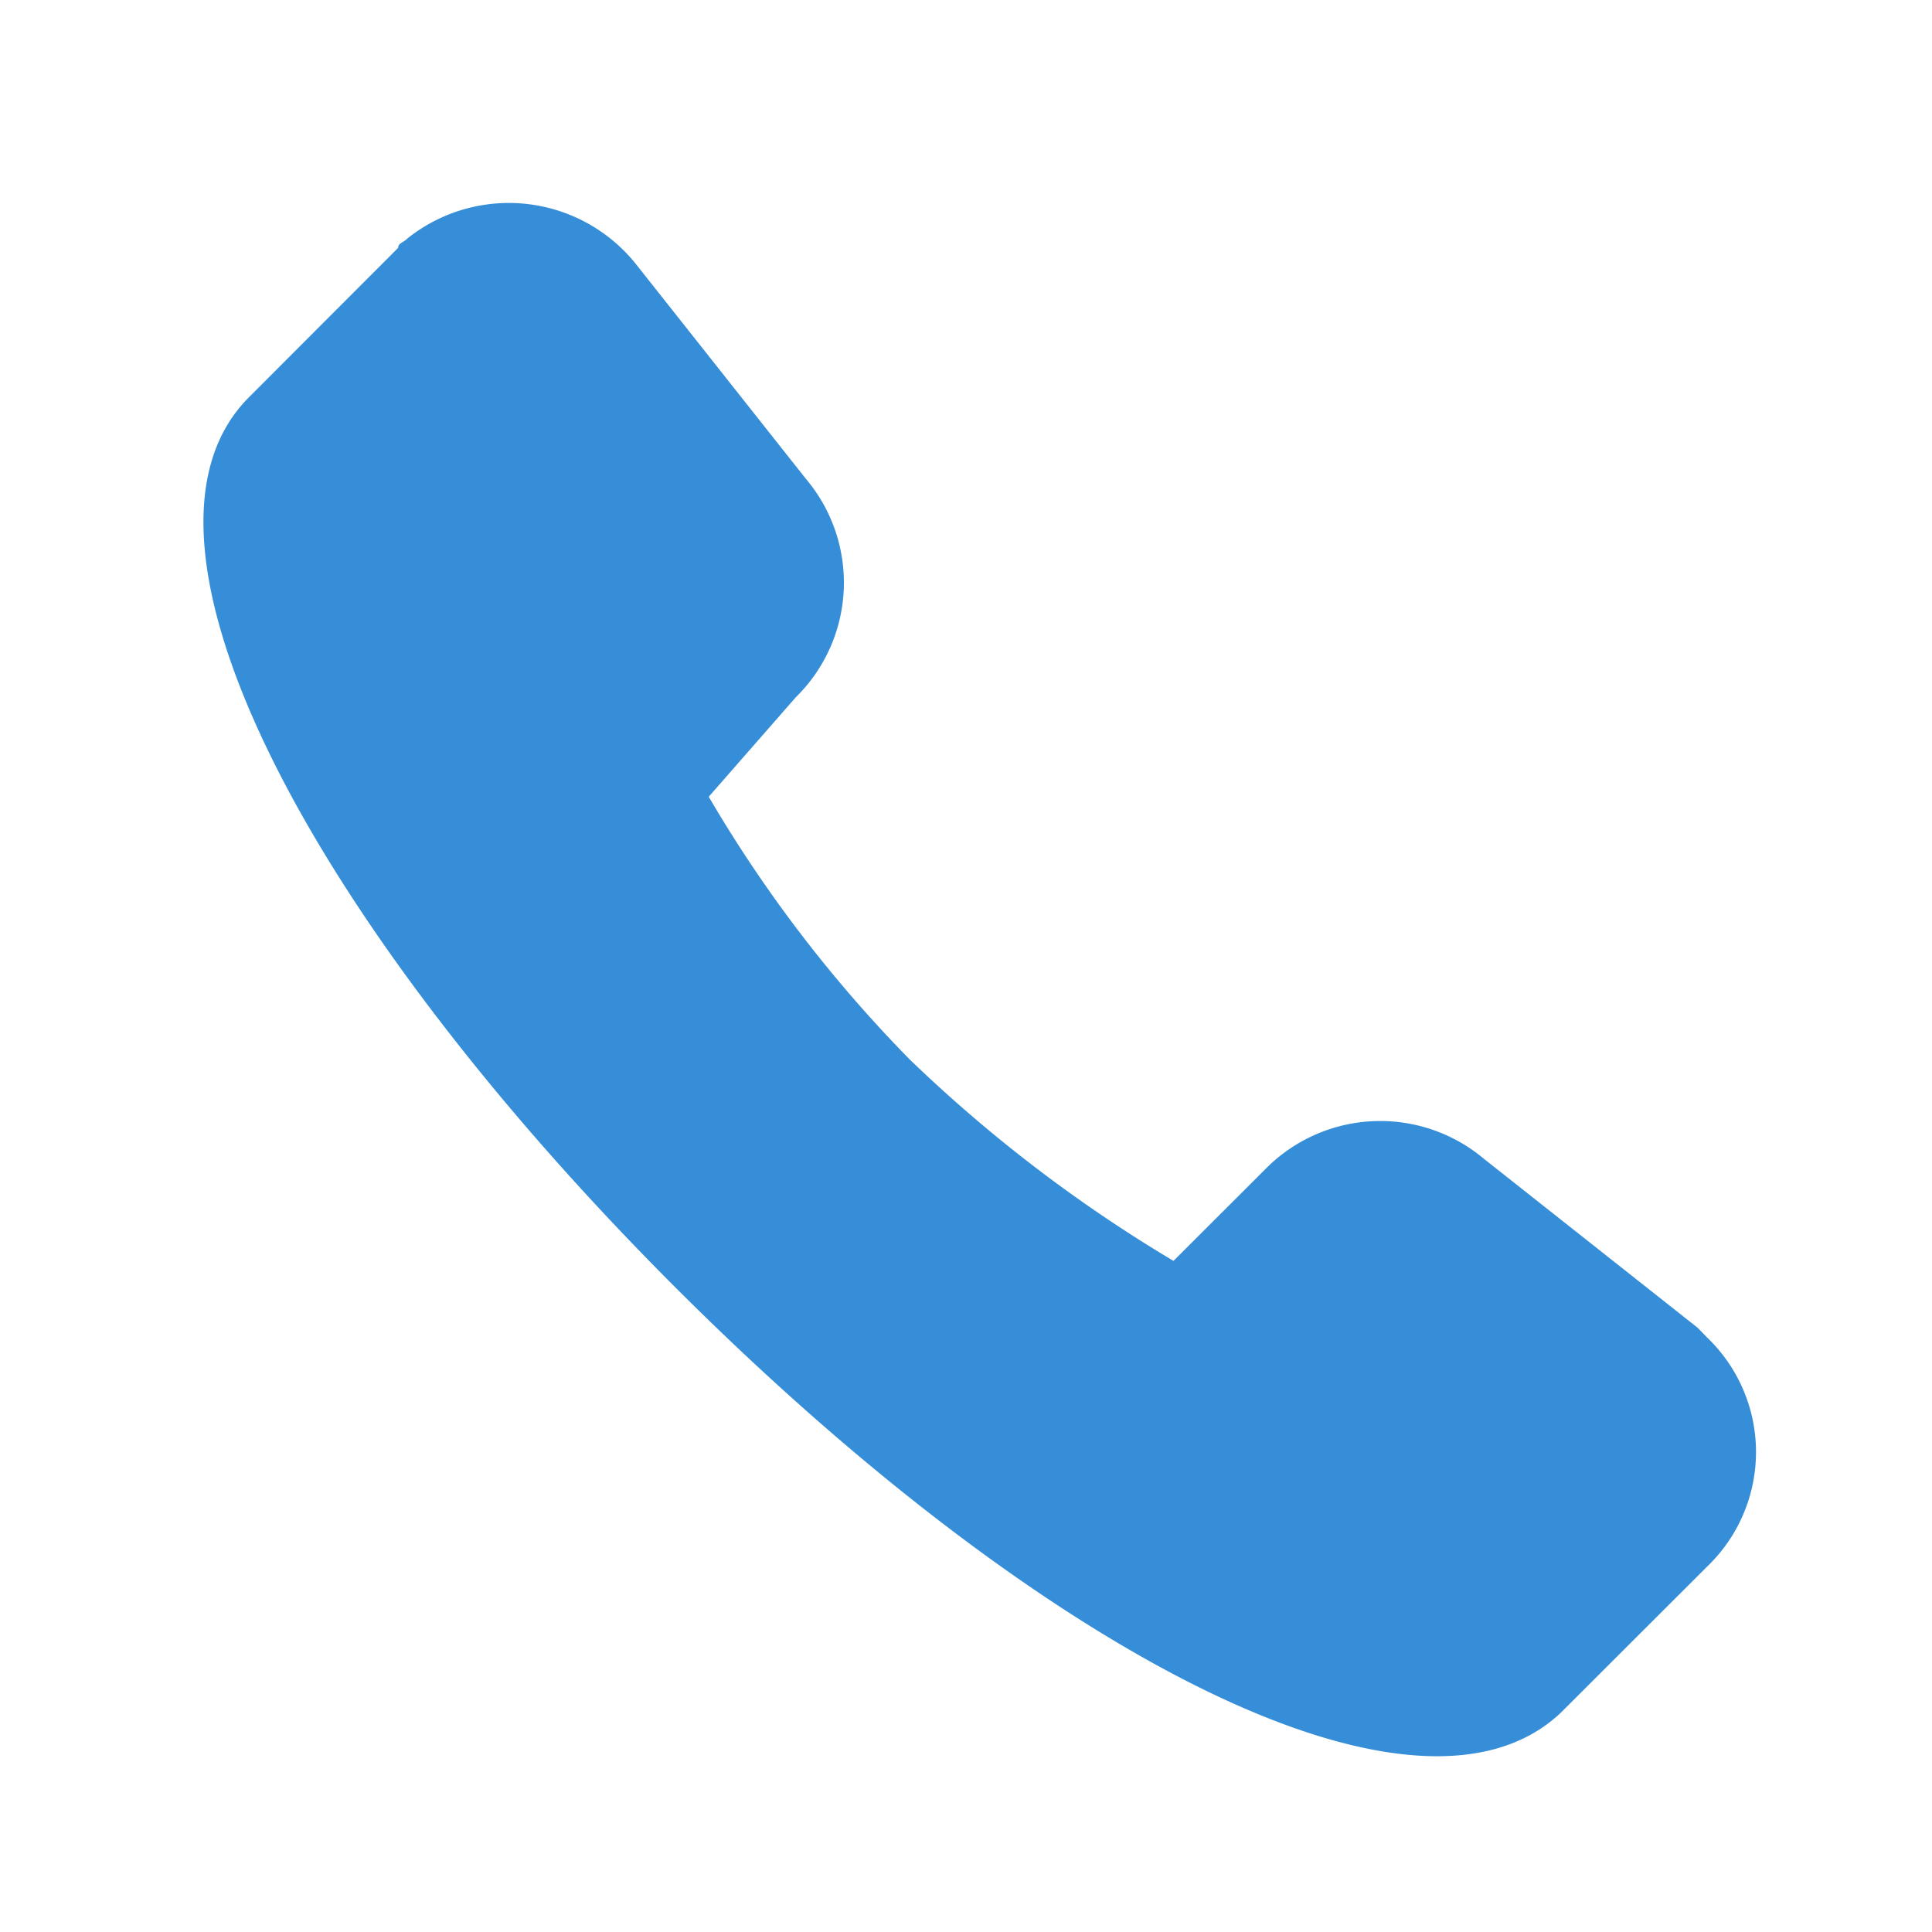 <svg xmlns="http://www.w3.org/2000/svg" width="38" height="38" viewBox="0 0 38 38">
  <g id="电话icon" transform="translate(-412.5 -3335)">
    <rect id="矩形_5965" data-name="矩形 5965" width="38" height="38" transform="translate(412.5 3335)" fill="#fff"/>
    <path id="电_话_2_" data-name="电 话 (2)" d="M11.65,9.717a3.161,3.161,0,0,0,.2-4.3l-3.324-4.2a3.2,3.2,0,0,0-4.5-.537c-.1.1-.195.1-.195.195L.9,3.81C-1.89,6.593,2.07,14.112,9.3,21.338c7.185,7.177,14.565,11.033,17.4,8.348l2.884-2.88a3.12,3.12,0,0,0,0-4.492l-.195-.2-4.2-3.32a3.17,3.17,0,0,0-4.3.2L19.081,20.8A28.421,28.421,0,0,1,13.9,16.845a26.36,26.36,0,0,1-3.96-5.174L11.65,9.717Z" transform="translate(416.5 3339)" fill="#358ed7"/>
  </g>
</svg>
